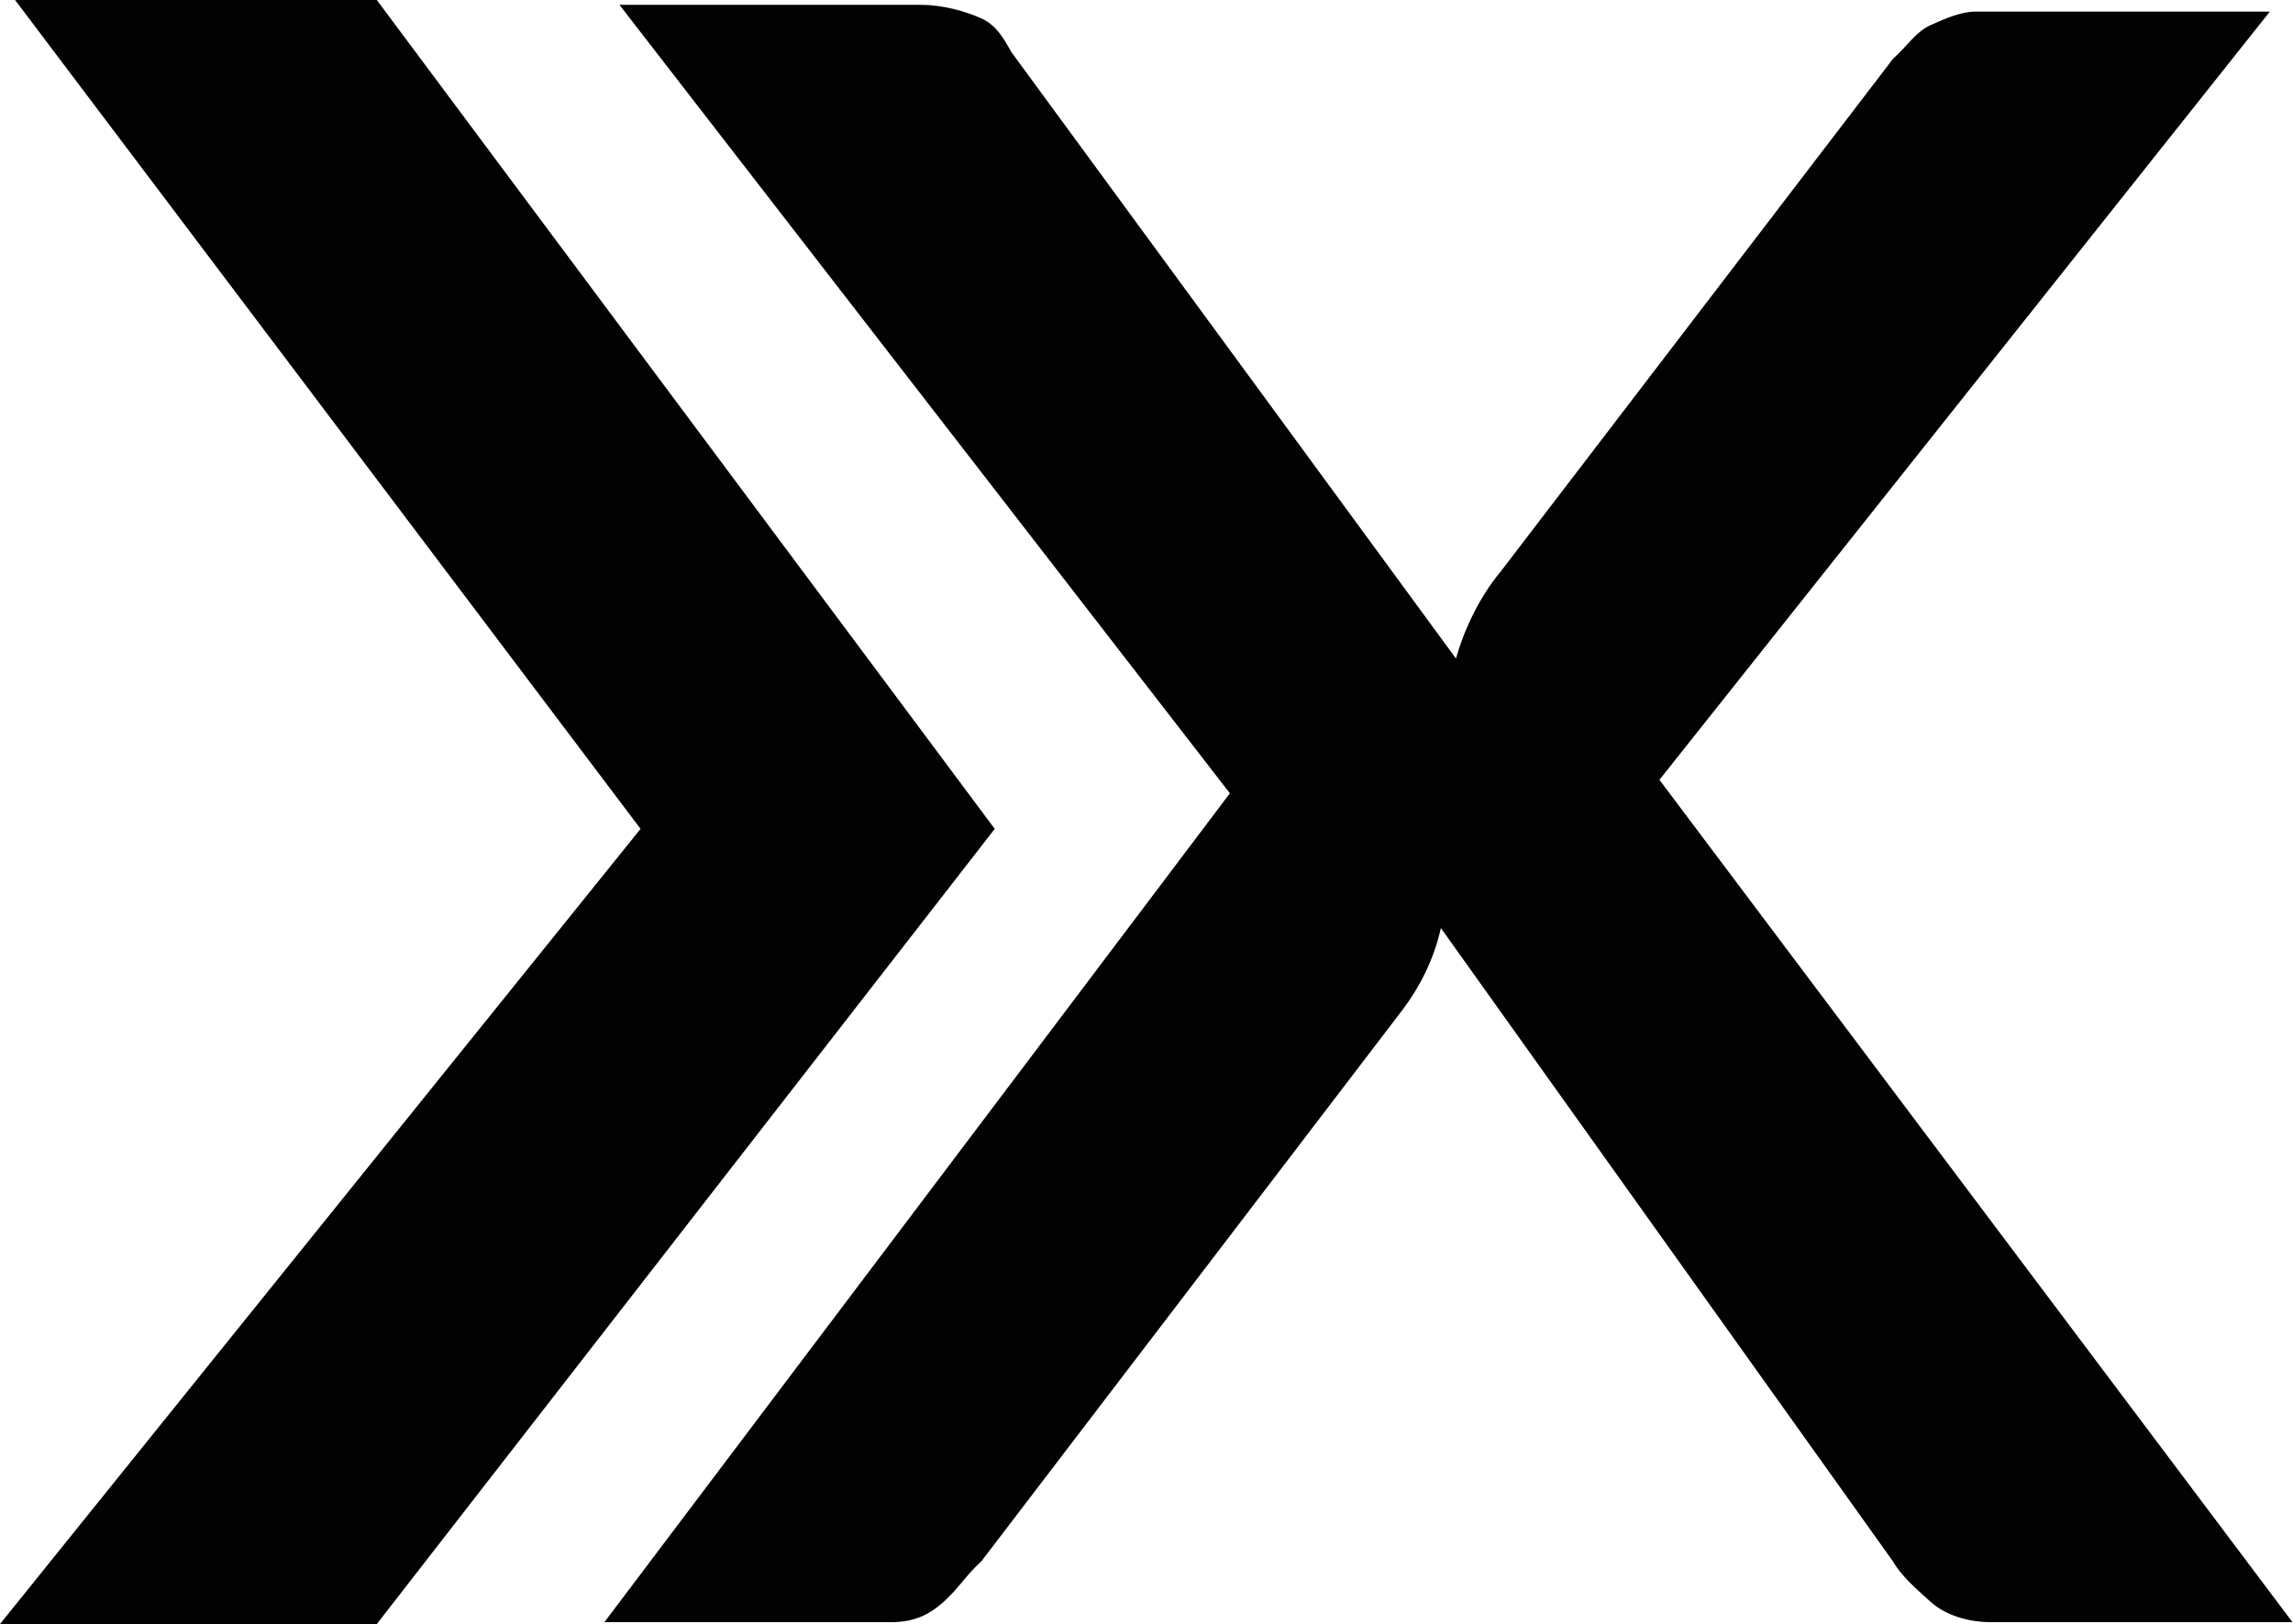 <svg width="974" height="690" viewBox="0 0 974 690" fill="none" xmlns="http://www.w3.org/2000/svg">
<g style="mix-blend-mode:multiply">
<path fill-rule="evenodd" clip-rule="evenodd" d="M160.052 0H6.402L272.089 352.158L0 690H160.052L422.538 352.158L160.052 0Z" fill="#030202"/>
<path fill-rule="evenodd" clip-rule="evenodd" d="M522.419 337.042L263.134 2.062H391.176C400.78 2.062 410.383 4.926 416.785 7.789C423.187 10.652 426.388 16.378 429.589 22.104L618.451 279.78C621.652 268.328 628.054 254.013 637.657 242.56L804.112 24.967C810.514 19.241 813.715 13.515 820.117 10.652C826.519 7.789 832.921 4.926 839.323 4.926H964.164L704.879 331.316L973.767 689.2H845.725C836.122 689.2 826.519 686.337 820.117 680.61C813.715 674.884 807.313 669.158 804.112 663.432L612.049 394.303C608.848 408.619 602.446 420.071 596.043 428.66L416.785 663.432C410.383 669.158 407.182 674.884 400.78 680.61C394.377 686.337 387.975 689.2 378.372 689.2H256.732L522.419 337.042Z" fill="#030202"/>
</g>
</svg>
